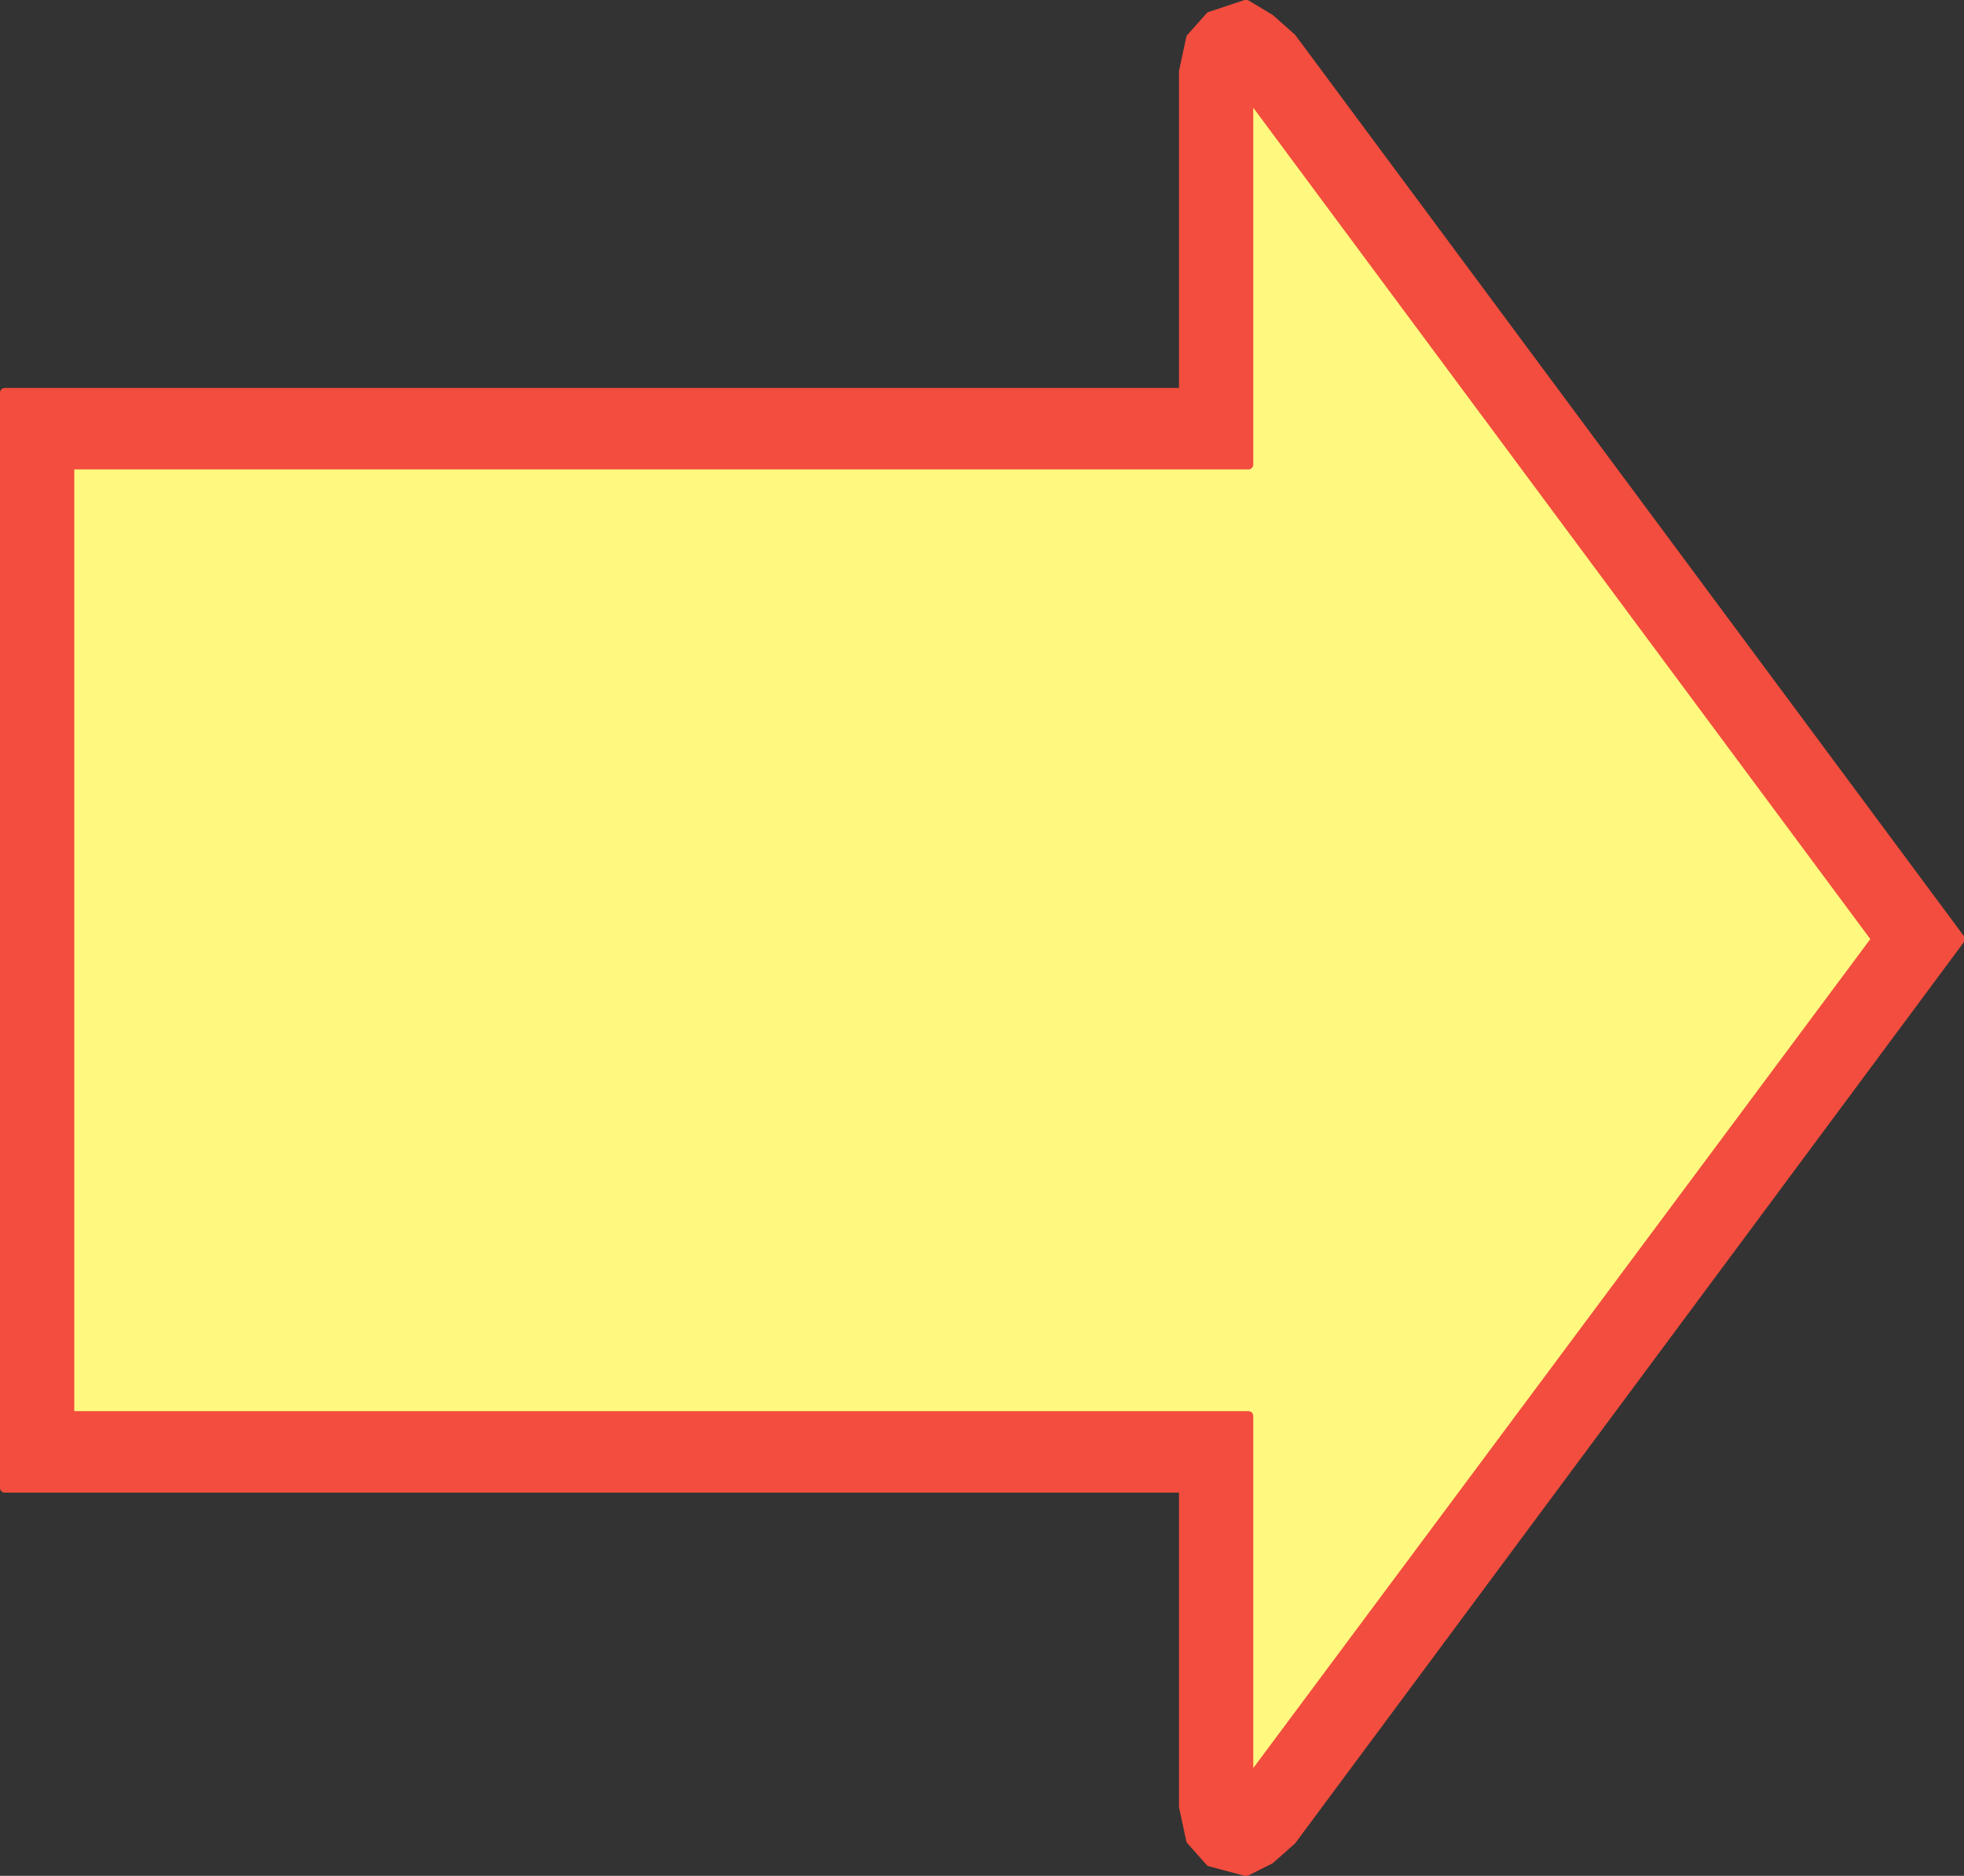 <svg xmlns="http://www.w3.org/2000/svg" width="614.705" height="587.122"><rect width="100%" height="100%" fill="#333333" stroke="none"/><path fill="#fff97f" fill-rule="evenodd" d="M21.75 443.173h369v114.75l196.5-264-196.5-264.75v116.25h-369v297.75"/><path fill="none" stroke="#fff97f" stroke-linecap="round" stroke-linejoin="round" stroke-miterlimit="10" stroke-width="3" d="M21.75 443.173h369v114.75l196.5-264-196.5-264.75v116.25h-369zm0 0"/><path fill="#f24d3e" fill-rule="evenodd" d="M1.5 122.923v342.75h369v99.75l2.25 10.5 6 6.75 11.25 3 7.5-3.75 6.75-6 209.25-282-209.25-282-6.75-6-7.5-4.5-11.25 3.75-6 6.75-2.25 10.5v100.5H1.5l20.25 22.5h369V29.173l196.5 264.75-196.5 264v-114.75h-369v-297.75l-20.25-22.5"/><path fill="none" stroke="#f24d3e" stroke-linecap="round" stroke-linejoin="round" stroke-miterlimit="10" stroke-width="3" d="M1.5 122.923v342.75h369v99.75l2.25 10.5 6 6.75 11.25 3 7.5-3.75 6.75-6 209.25-282-209.25-282-6.75-6-7.5-4.5-11.25 3.75-6 6.75-2.25 10.5v100.5H1.5l20.25 22.5h369V29.173l196.5 264.75-196.5 264v-114.75h-369v-297.75zm0 0"/></svg>
